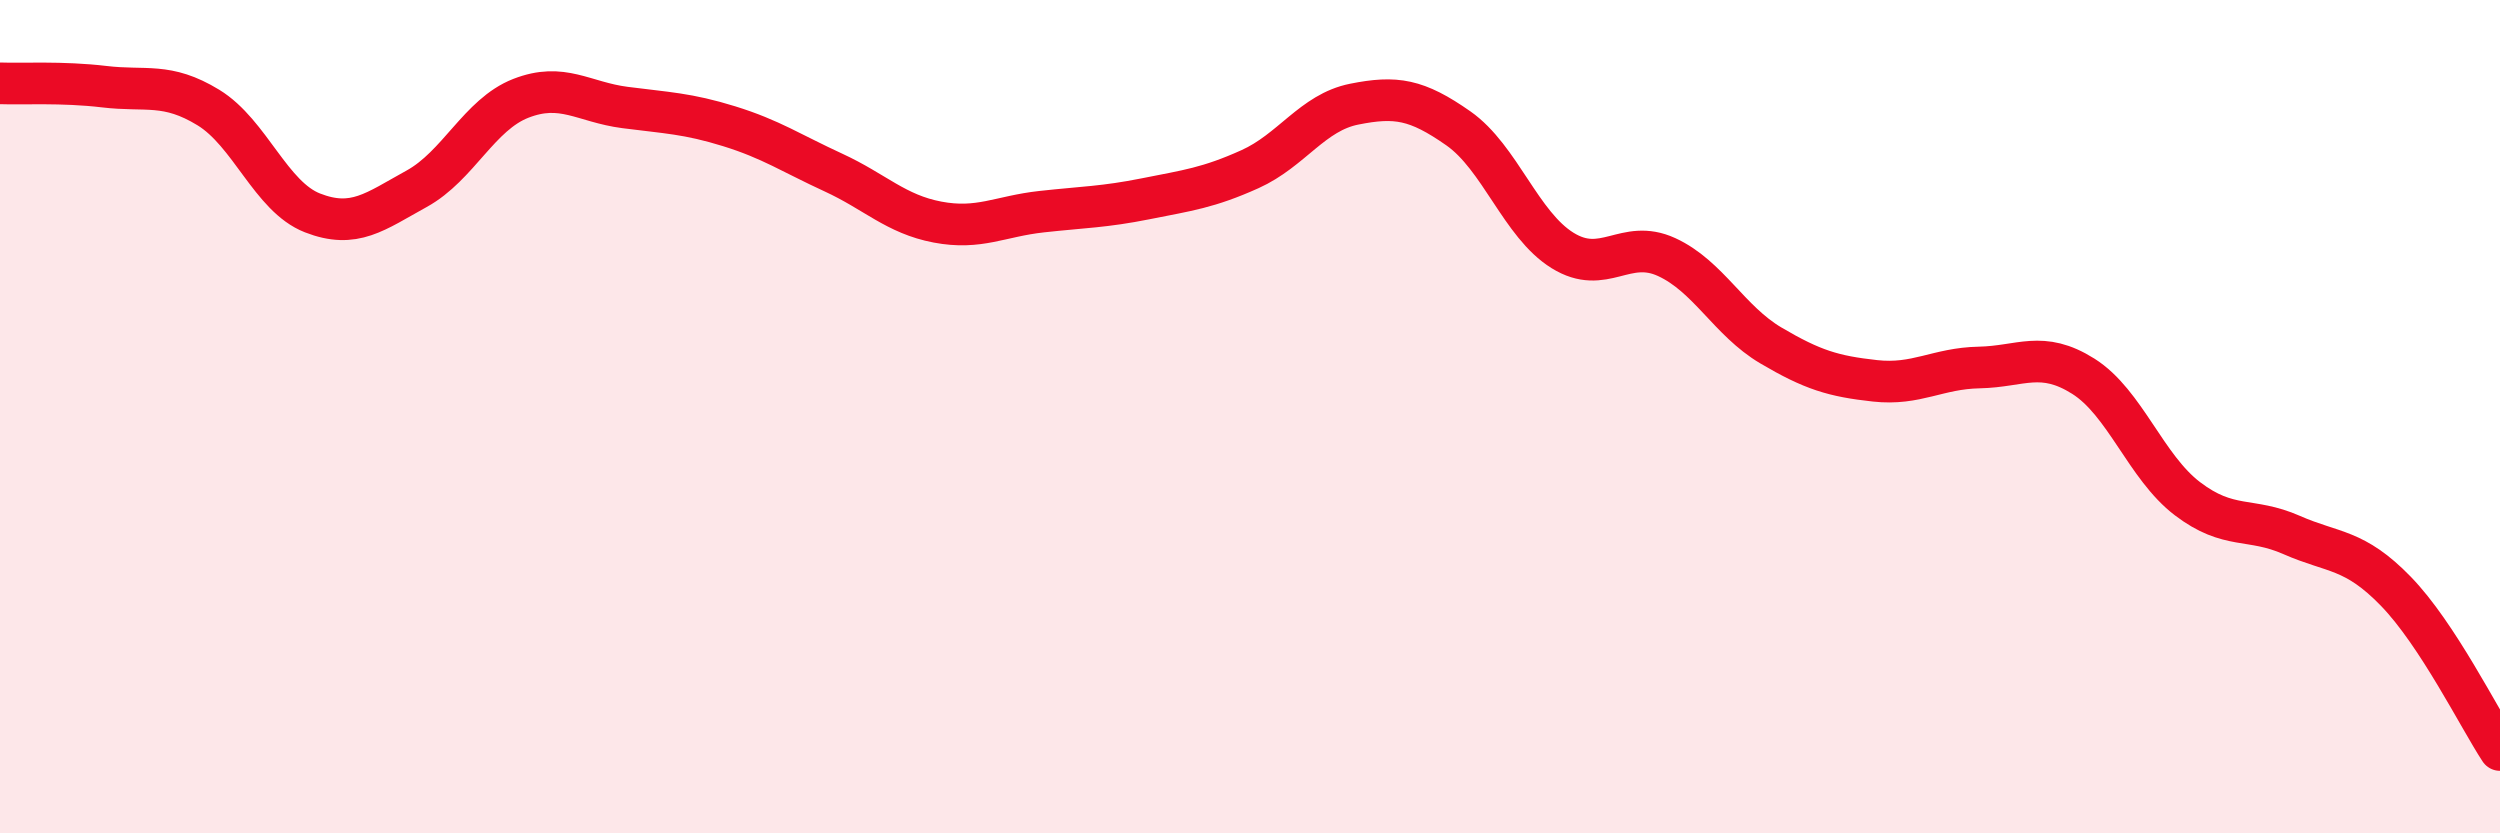 
    <svg width="60" height="20" viewBox="0 0 60 20" xmlns="http://www.w3.org/2000/svg">
      <path
        d="M 0,2 C 0.5,2.02 1.5,1.96 2.5,2.08 C 3.5,2.2 4,1.97 5,2.58 C 6,3.19 6.5,4.72 7.5,5.11 C 8.5,5.5 9,5.08 10,4.53 C 11,3.98 11.5,2.75 12.5,2.36 C 13.5,1.97 14,2.45 15,2.58 C 16,2.71 16.5,2.72 17.5,3.03 C 18.5,3.34 19,3.68 20,4.14 C 21,4.6 21.5,5.14 22.5,5.33 C 23.5,5.52 24,5.19 25,5.08 C 26,4.97 26.5,4.97 27.5,4.77 C 28.5,4.57 29,4.51 30,4.06 C 31,3.61 31.5,2.7 32.5,2.5 C 33.5,2.3 34,2.38 35,3.08 C 36,3.78 36.5,5.39 37.5,6.01 C 38.5,6.63 39,5.71 40,6.17 C 41,6.63 41.5,7.7 42.5,8.29 C 43.5,8.88 44,9.03 45,9.14 C 46,9.25 46.5,8.84 47.5,8.82 C 48.5,8.8 49,8.4 50,9.03 C 51,9.66 51.5,11.21 52.5,11.97 C 53.5,12.73 54,12.4 55,12.84 C 56,13.28 56.5,13.16 57.5,14.19 C 58.5,15.22 59.5,17.24 60,18L60 20L0 20Z"
        fill="#EB0A25"
        opacity="0.1"
        stroke-linecap="round"
        stroke-linejoin="round"
      />
      <path
        d="M 0,2 C 0.5,2.02 1.5,1.96 2.5,2.08 C 3.5,2.2 4,1.97 5,2.58 C 6,3.19 6.5,4.72 7.5,5.11 C 8.5,5.5 9,5.08 10,4.53 C 11,3.98 11.5,2.75 12.5,2.36 C 13.5,1.97 14,2.45 15,2.58 C 16,2.71 16.5,2.72 17.5,3.03 C 18.5,3.34 19,3.68 20,4.14 C 21,4.6 21.5,5.14 22.5,5.33 C 23.5,5.52 24,5.19 25,5.08 C 26,4.97 26.5,4.97 27.5,4.77 C 28.5,4.57 29,4.51 30,4.06 C 31,3.61 31.5,2.7 32.5,2.5 C 33.5,2.3 34,2.38 35,3.08 C 36,3.78 36.5,5.39 37.5,6.01 C 38.5,6.63 39,5.71 40,6.17 C 41,6.63 41.5,7.7 42.5,8.29 C 43.5,8.88 44,9.03 45,9.14 C 46,9.25 46.5,8.84 47.5,8.82 C 48.5,8.8 49,8.4 50,9.03 C 51,9.66 51.5,11.21 52.5,11.97 C 53.5,12.73 54,12.4 55,12.84 C 56,13.28 56.5,13.16 57.5,14.19 C 58.5,15.22 59.5,17.24 60,18"
        stroke="#EB0A25"
        stroke-width="1"
        fill="none"
        stroke-linecap="round"
        stroke-linejoin="round"
      />
    </svg>
  